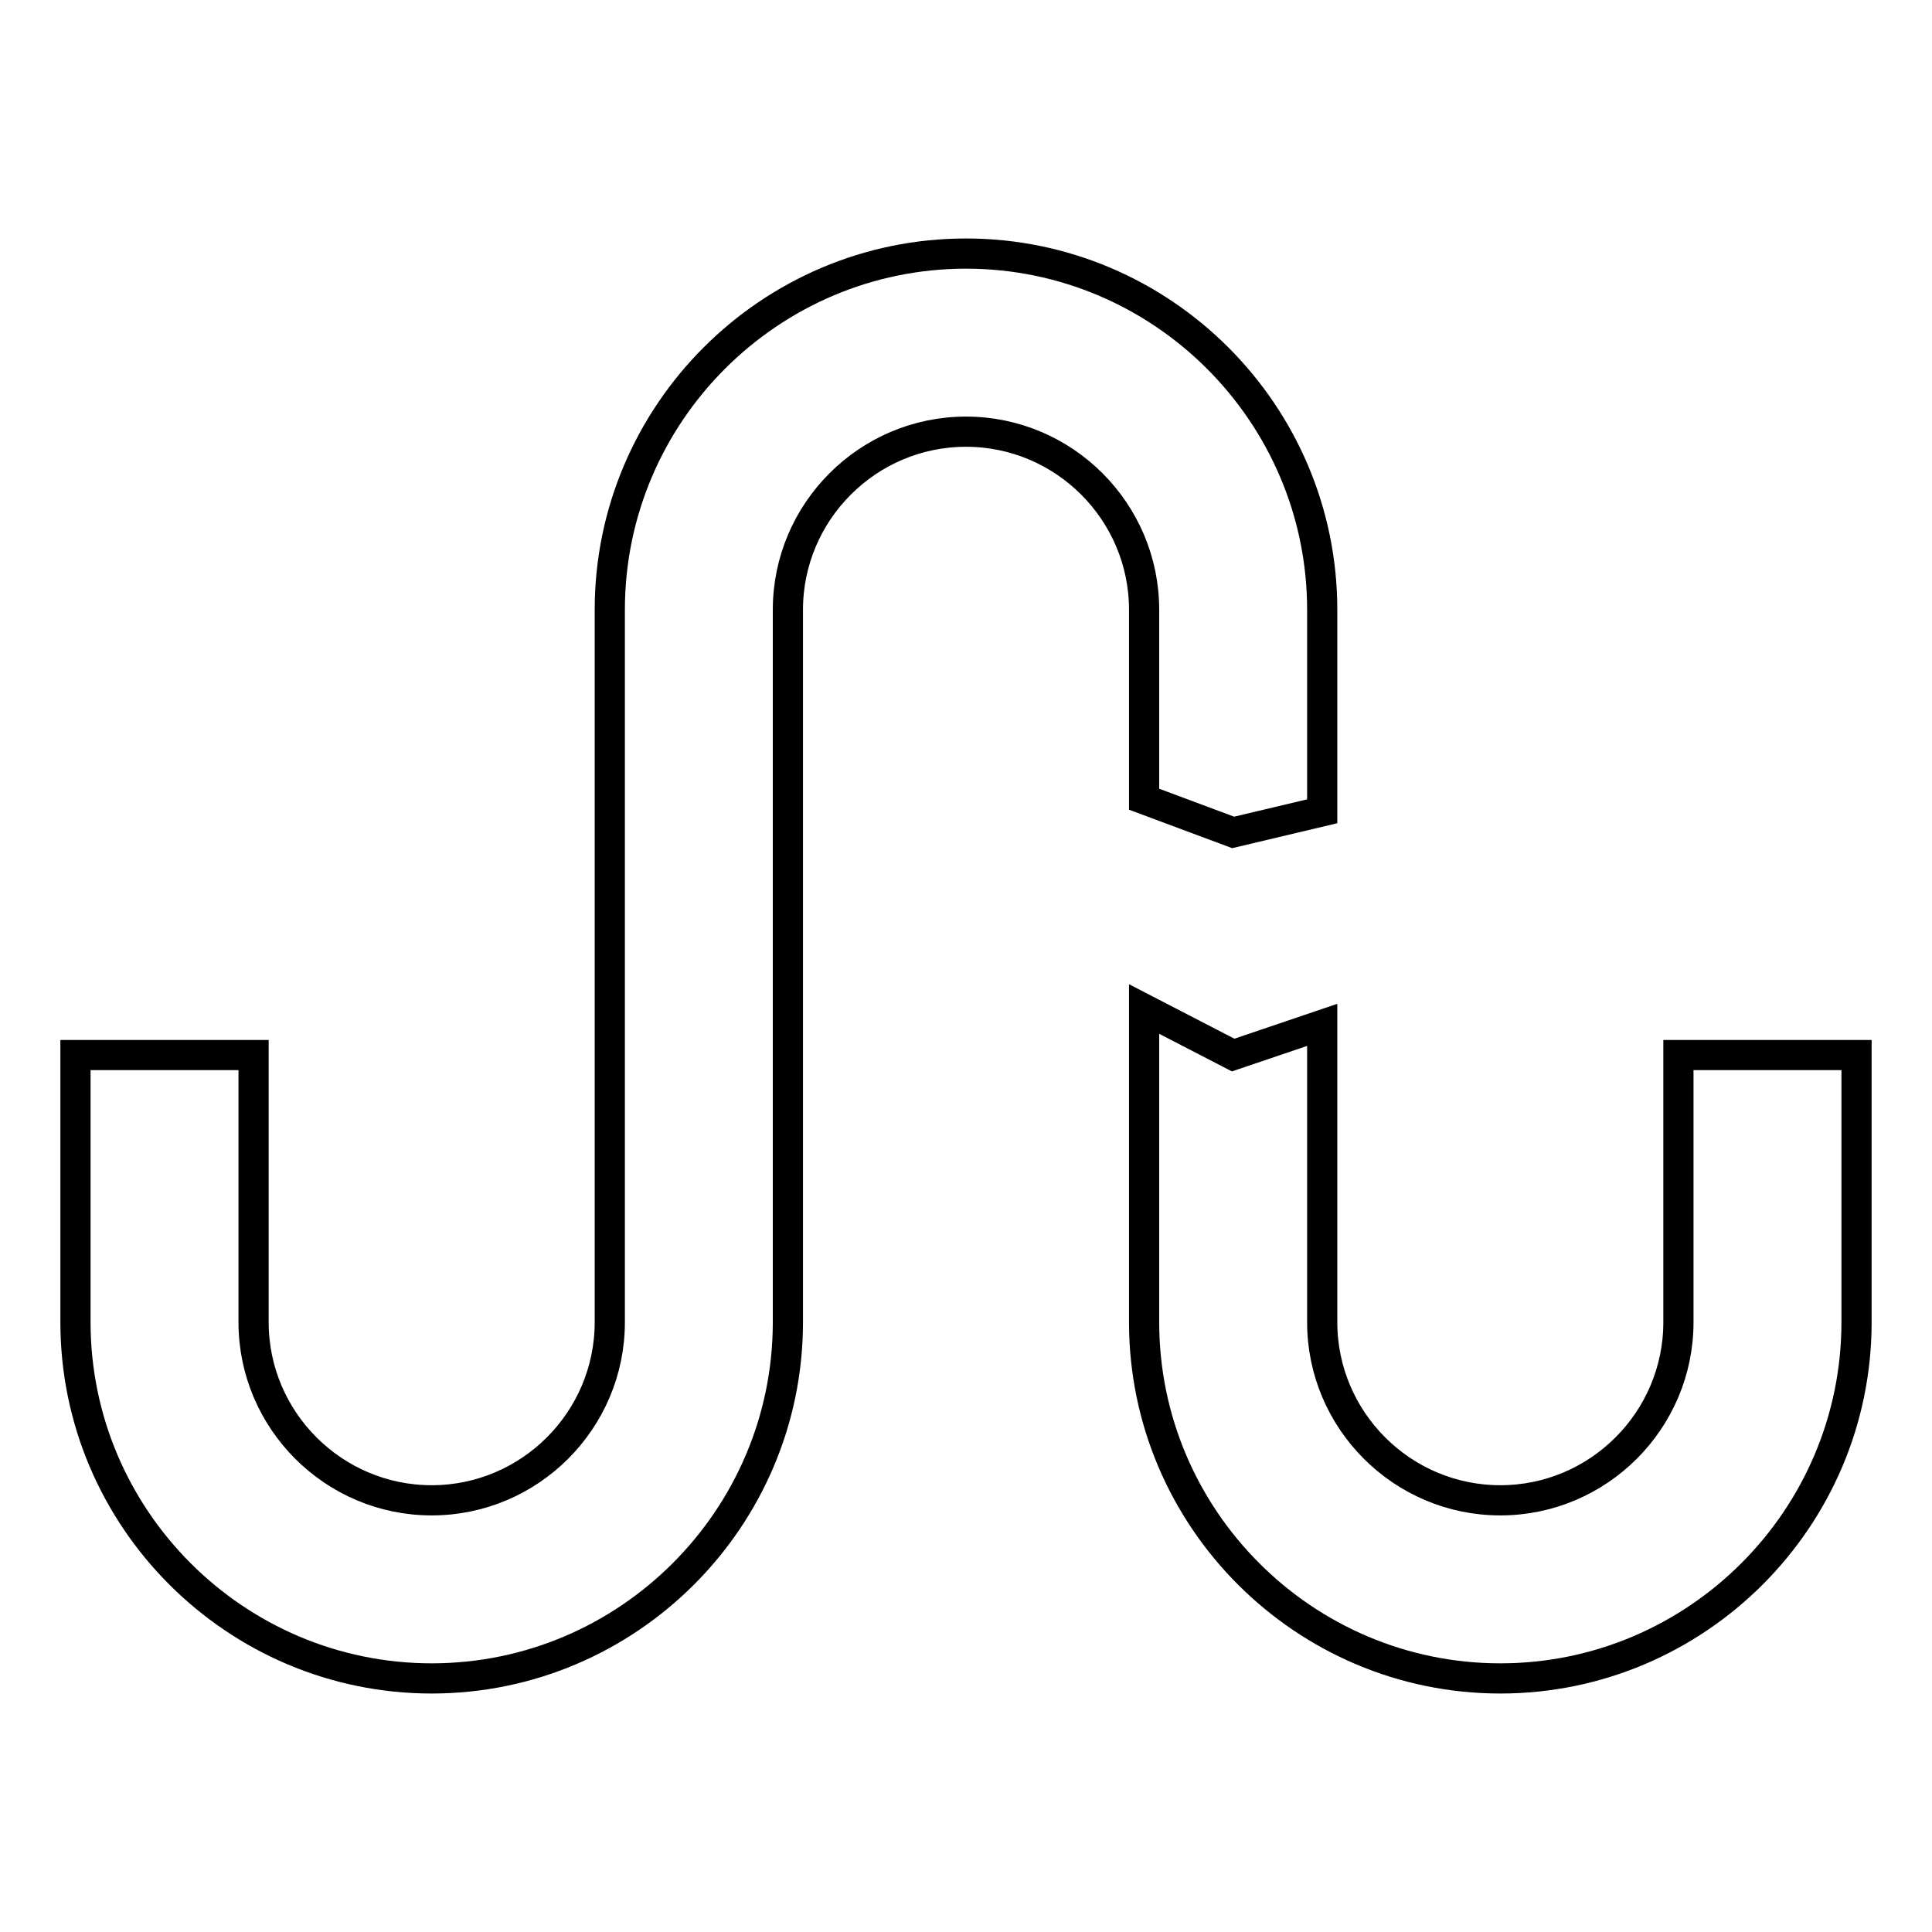 <?xml version="1.0" encoding="utf-8"?>
<!-- Svg Vector Icons : http://www.onlinewebfonts.com/icon -->
<!DOCTYPE svg PUBLIC "-//W3C//DTD SVG 1.1//EN" "http://www.w3.org/Graphics/SVG/1.1/DTD/svg11.dtd">
<svg version="1.1" xmlns="http://www.w3.org/2000/svg" xmlns:xlink="http://www.w3.org/1999/xlink" x="0px" y="0px" viewBox="0 0 256 256" enable-background="new 0 0 256 256" xml:space="preserve">
<g> <path stroke-width="4" fill-opacity="0" stroke="#000000"  d="M151.6,105.9l11.8,4.4l11.8-2.8V80.8c0-26-21.2-47.2-47.2-47.2c-26,0-47.2,21.2-47.2,47.2v94.4 c0,13-10.6,23.6-23.6,23.6c-13,0-23.6-10.6-23.6-23.6v-35.4H10v35.4c0,26,21.2,47.2,47.2,47.2c26,0,47.2-21.2,47.2-47.2V80.8 c0-13,10.6-23.6,23.6-23.6c13,0,23.6,10.6,23.6,23.6V105.9z"/> <path stroke-width="4" fill-opacity="0" stroke="#000000"  d="M222.4,175.2c0,13-10.6,23.6-23.6,23.6c-13,0-23.6-10.6-23.6-23.6v-39.4l-11.8,4l-11.8-6.1v41.5 c0,26,21.2,47.2,47.2,47.2c26,0,47.2-21.2,47.2-47.2v-35.4h-23.6V175.2L222.4,175.2z"/></g>
</svg>